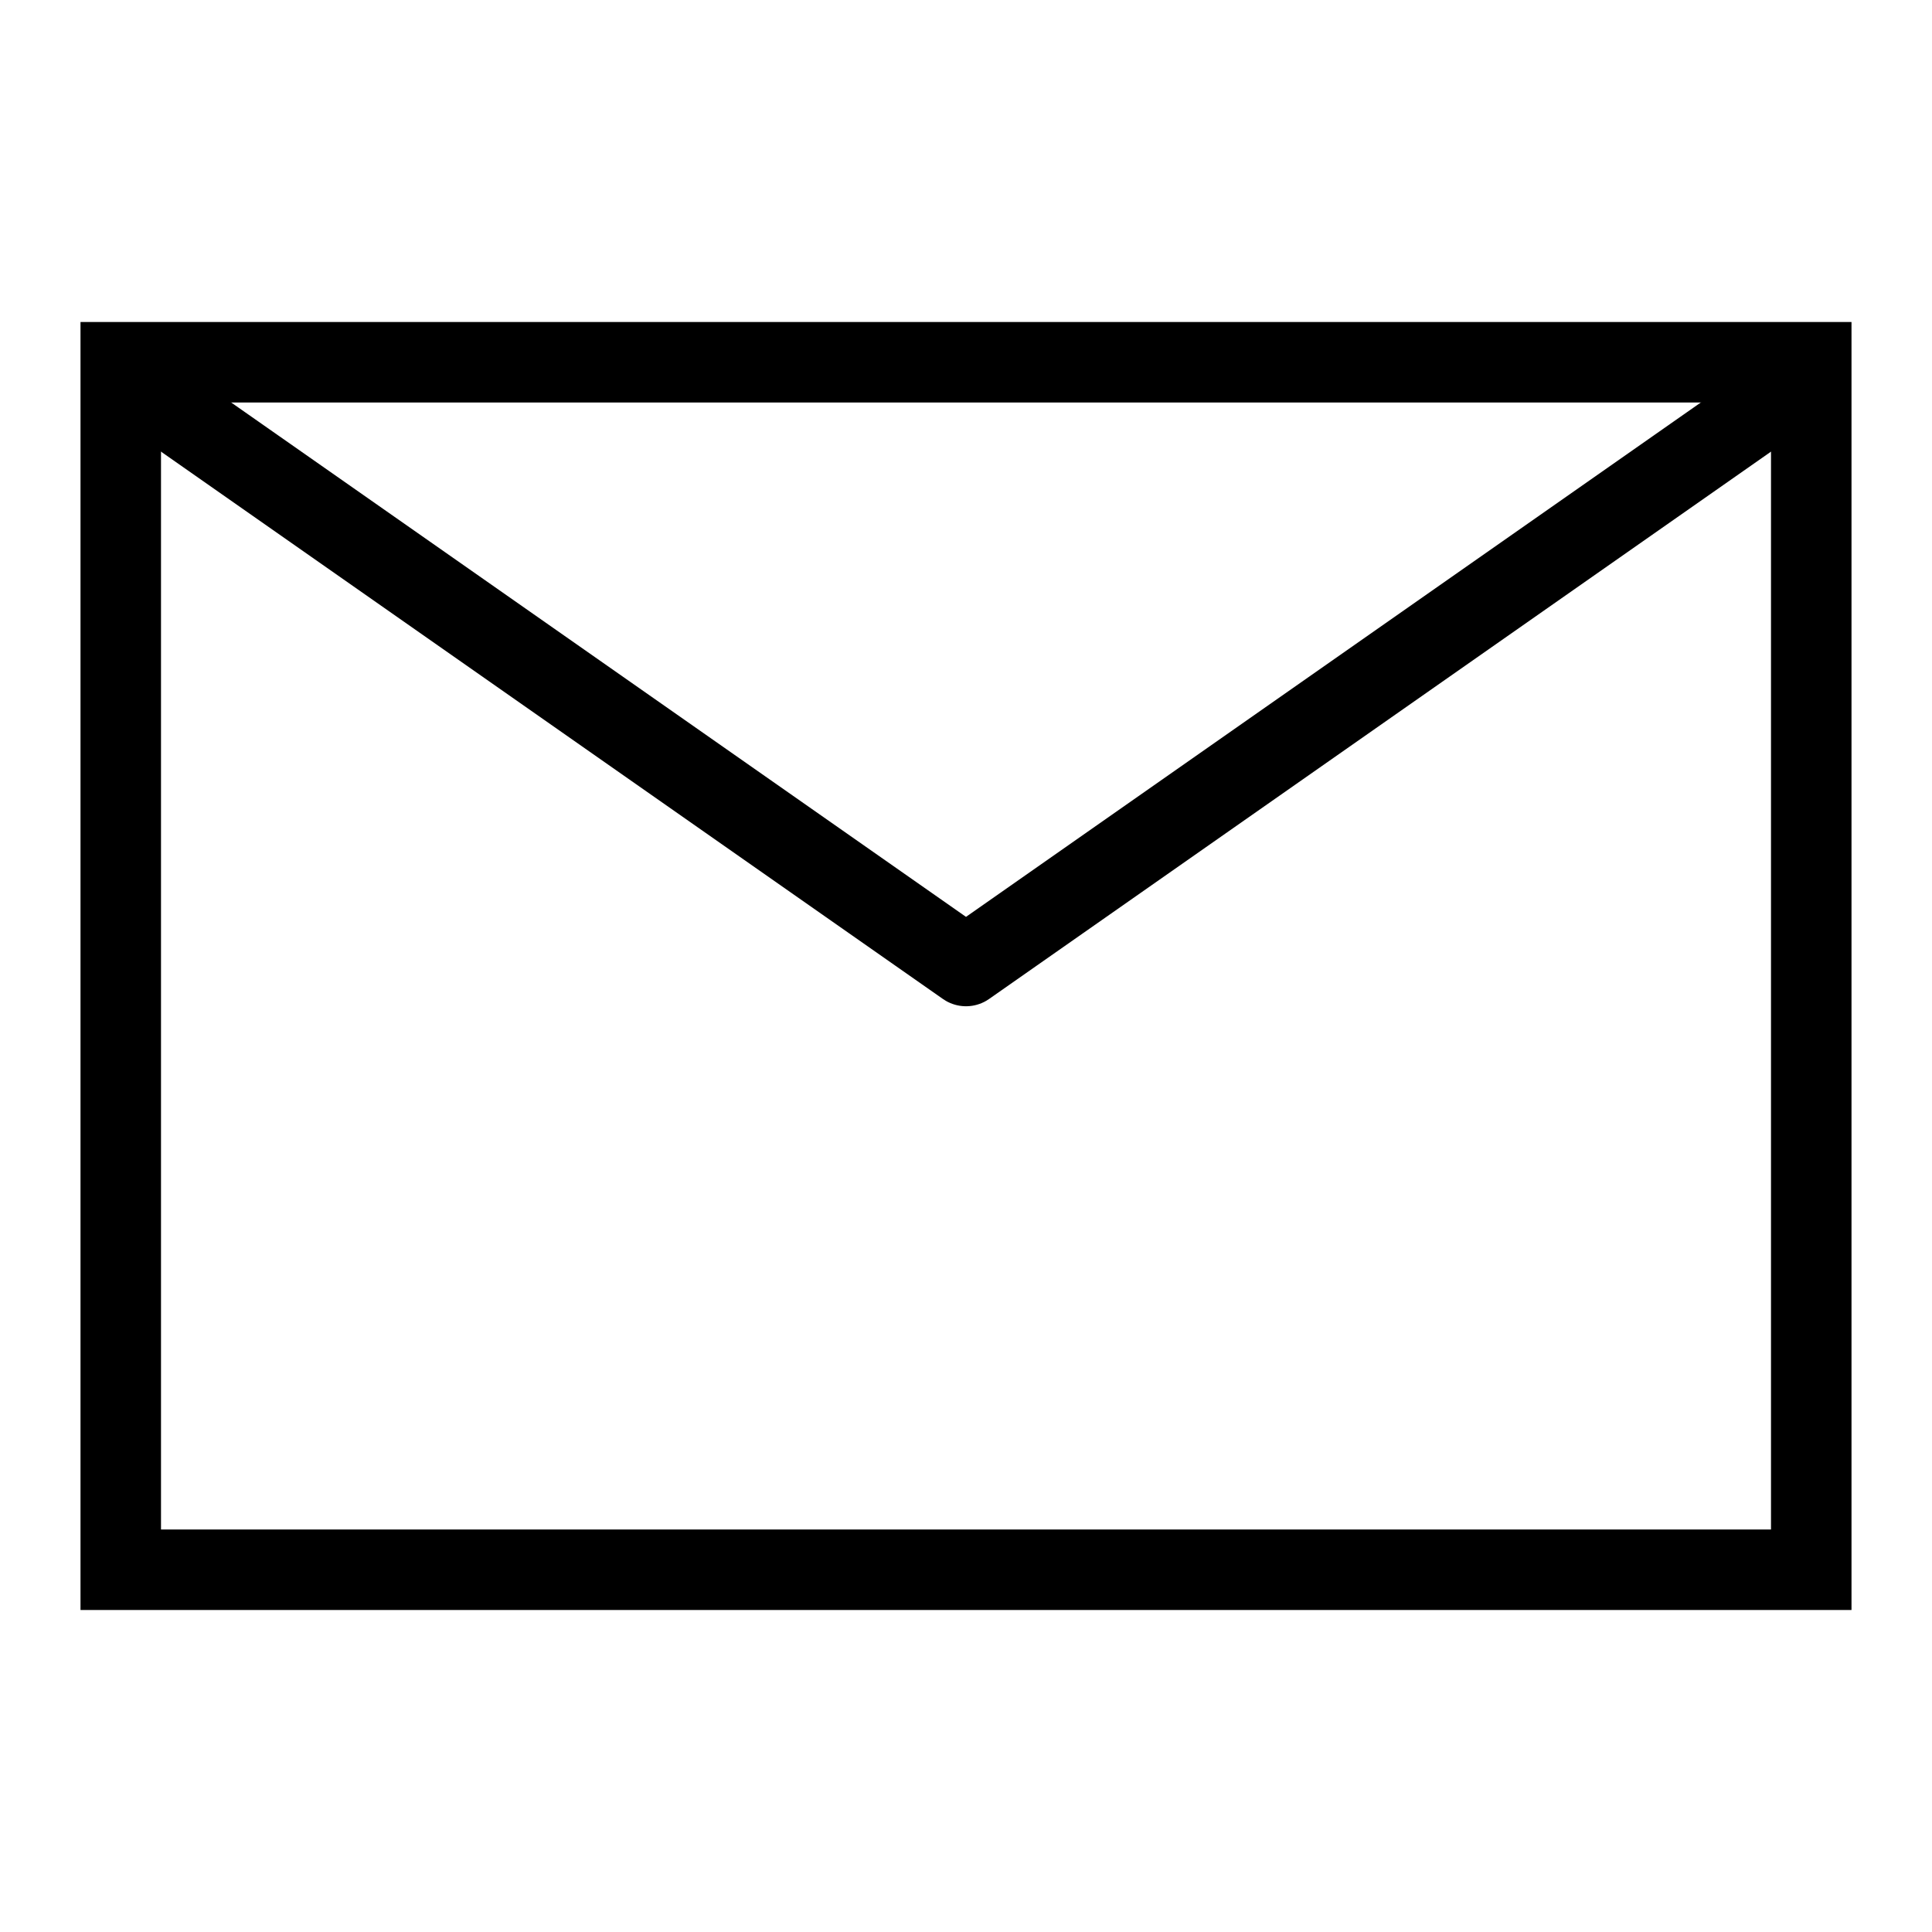 <svg id="svg" viewBox="0 0 24 24" xmlns="http://www.w3.org/2000/svg"><path fill="none" stroke="currentColor" d="M1.5 4.5h21v15h-21z"/><path fill="none" d="m22 5-10 7L2 5" stroke="currentColor" stroke-linecap="round" stroke-linejoin="round"/></svg>
